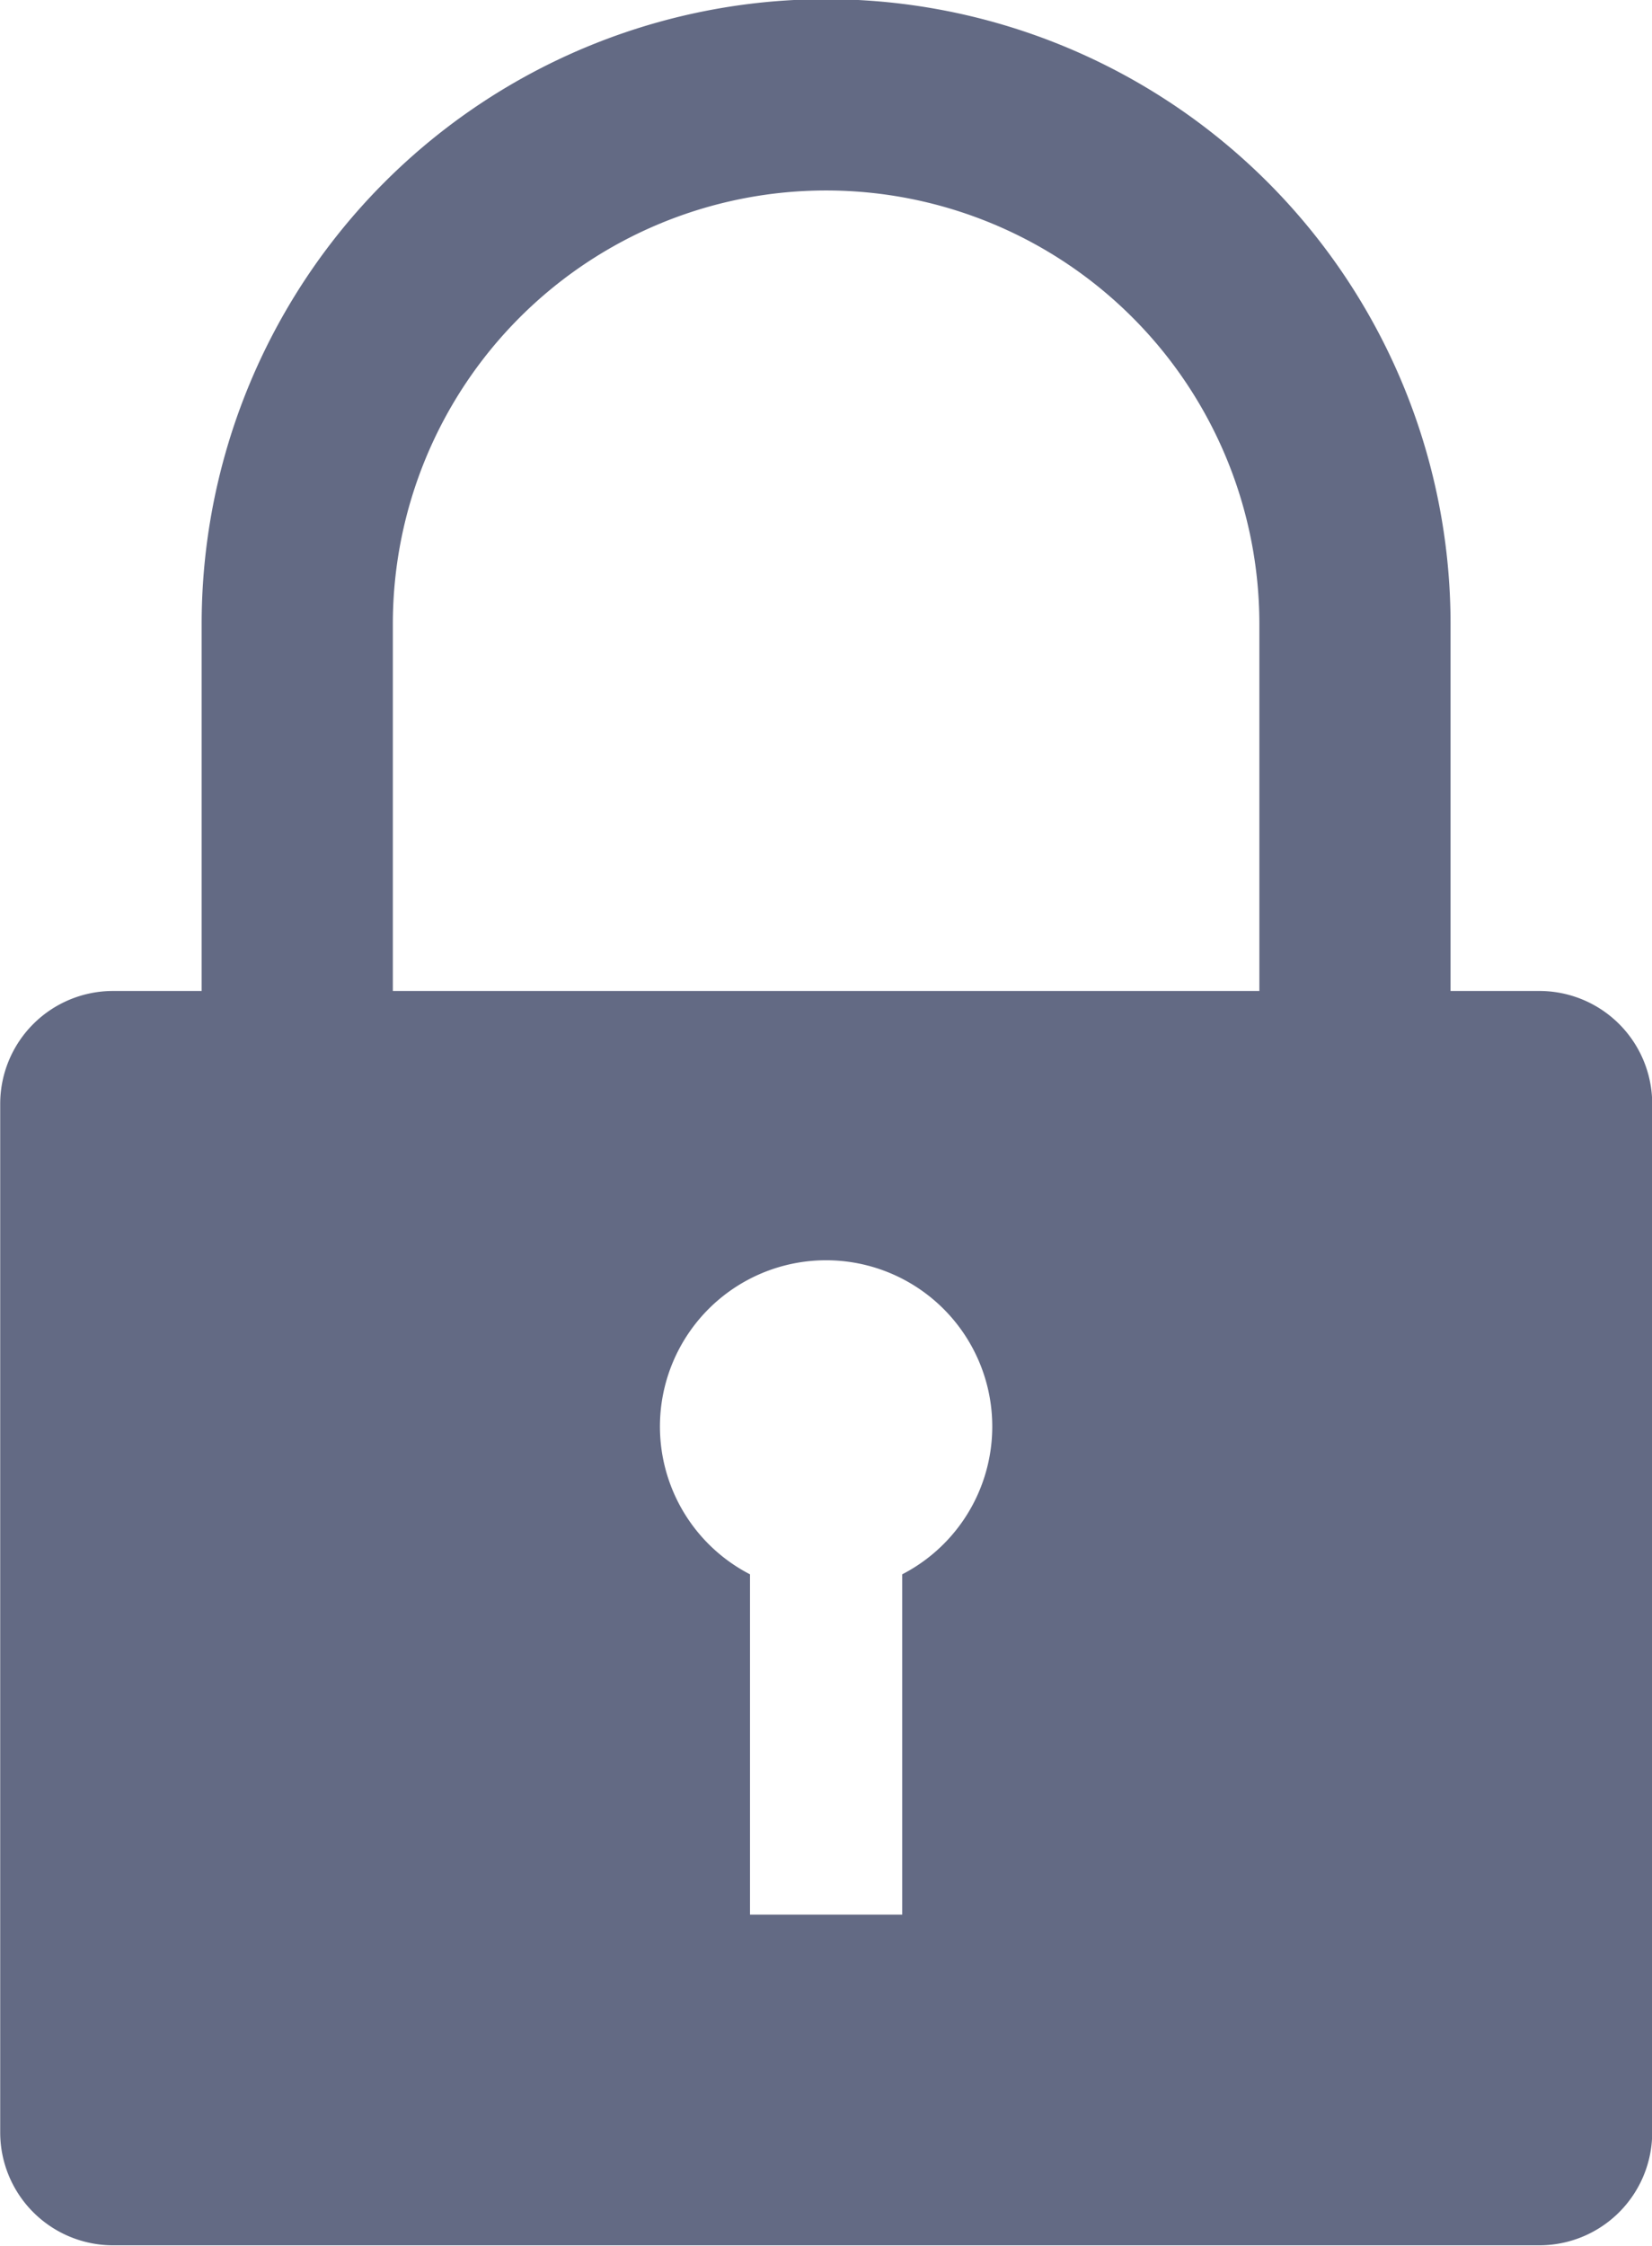 <svg xmlns="http://www.w3.org/2000/svg" width="8.053" height="10.943" viewBox="0 0 8.053 10.943">
  <path id="Path_15262" data-name="Path 15262" d="M499.363,314.3h-.432v-1.788a3.044,3.044,0,0,0-3.044-3.044h0a3.044,3.044,0,0,0-3.044,3.044V314.3h-.432a.55.55,0,0,0-.55.55v5.011a.55.55,0,0,0,.55.55h6.953a.55.55,0,0,0,.55-.55v-5.011A.55.55,0,0,0,499.363,314.3Zm-5.588-1.788a2.112,2.112,0,0,1,4.224,0V314.3h-4.224Zm2.483,4.629V318.8h-.742v-1.658a.81.81,0,1,1,.742,0Z" transform="translate(-491.86 -309.472)" fill="#636a84"/>
</svg>
